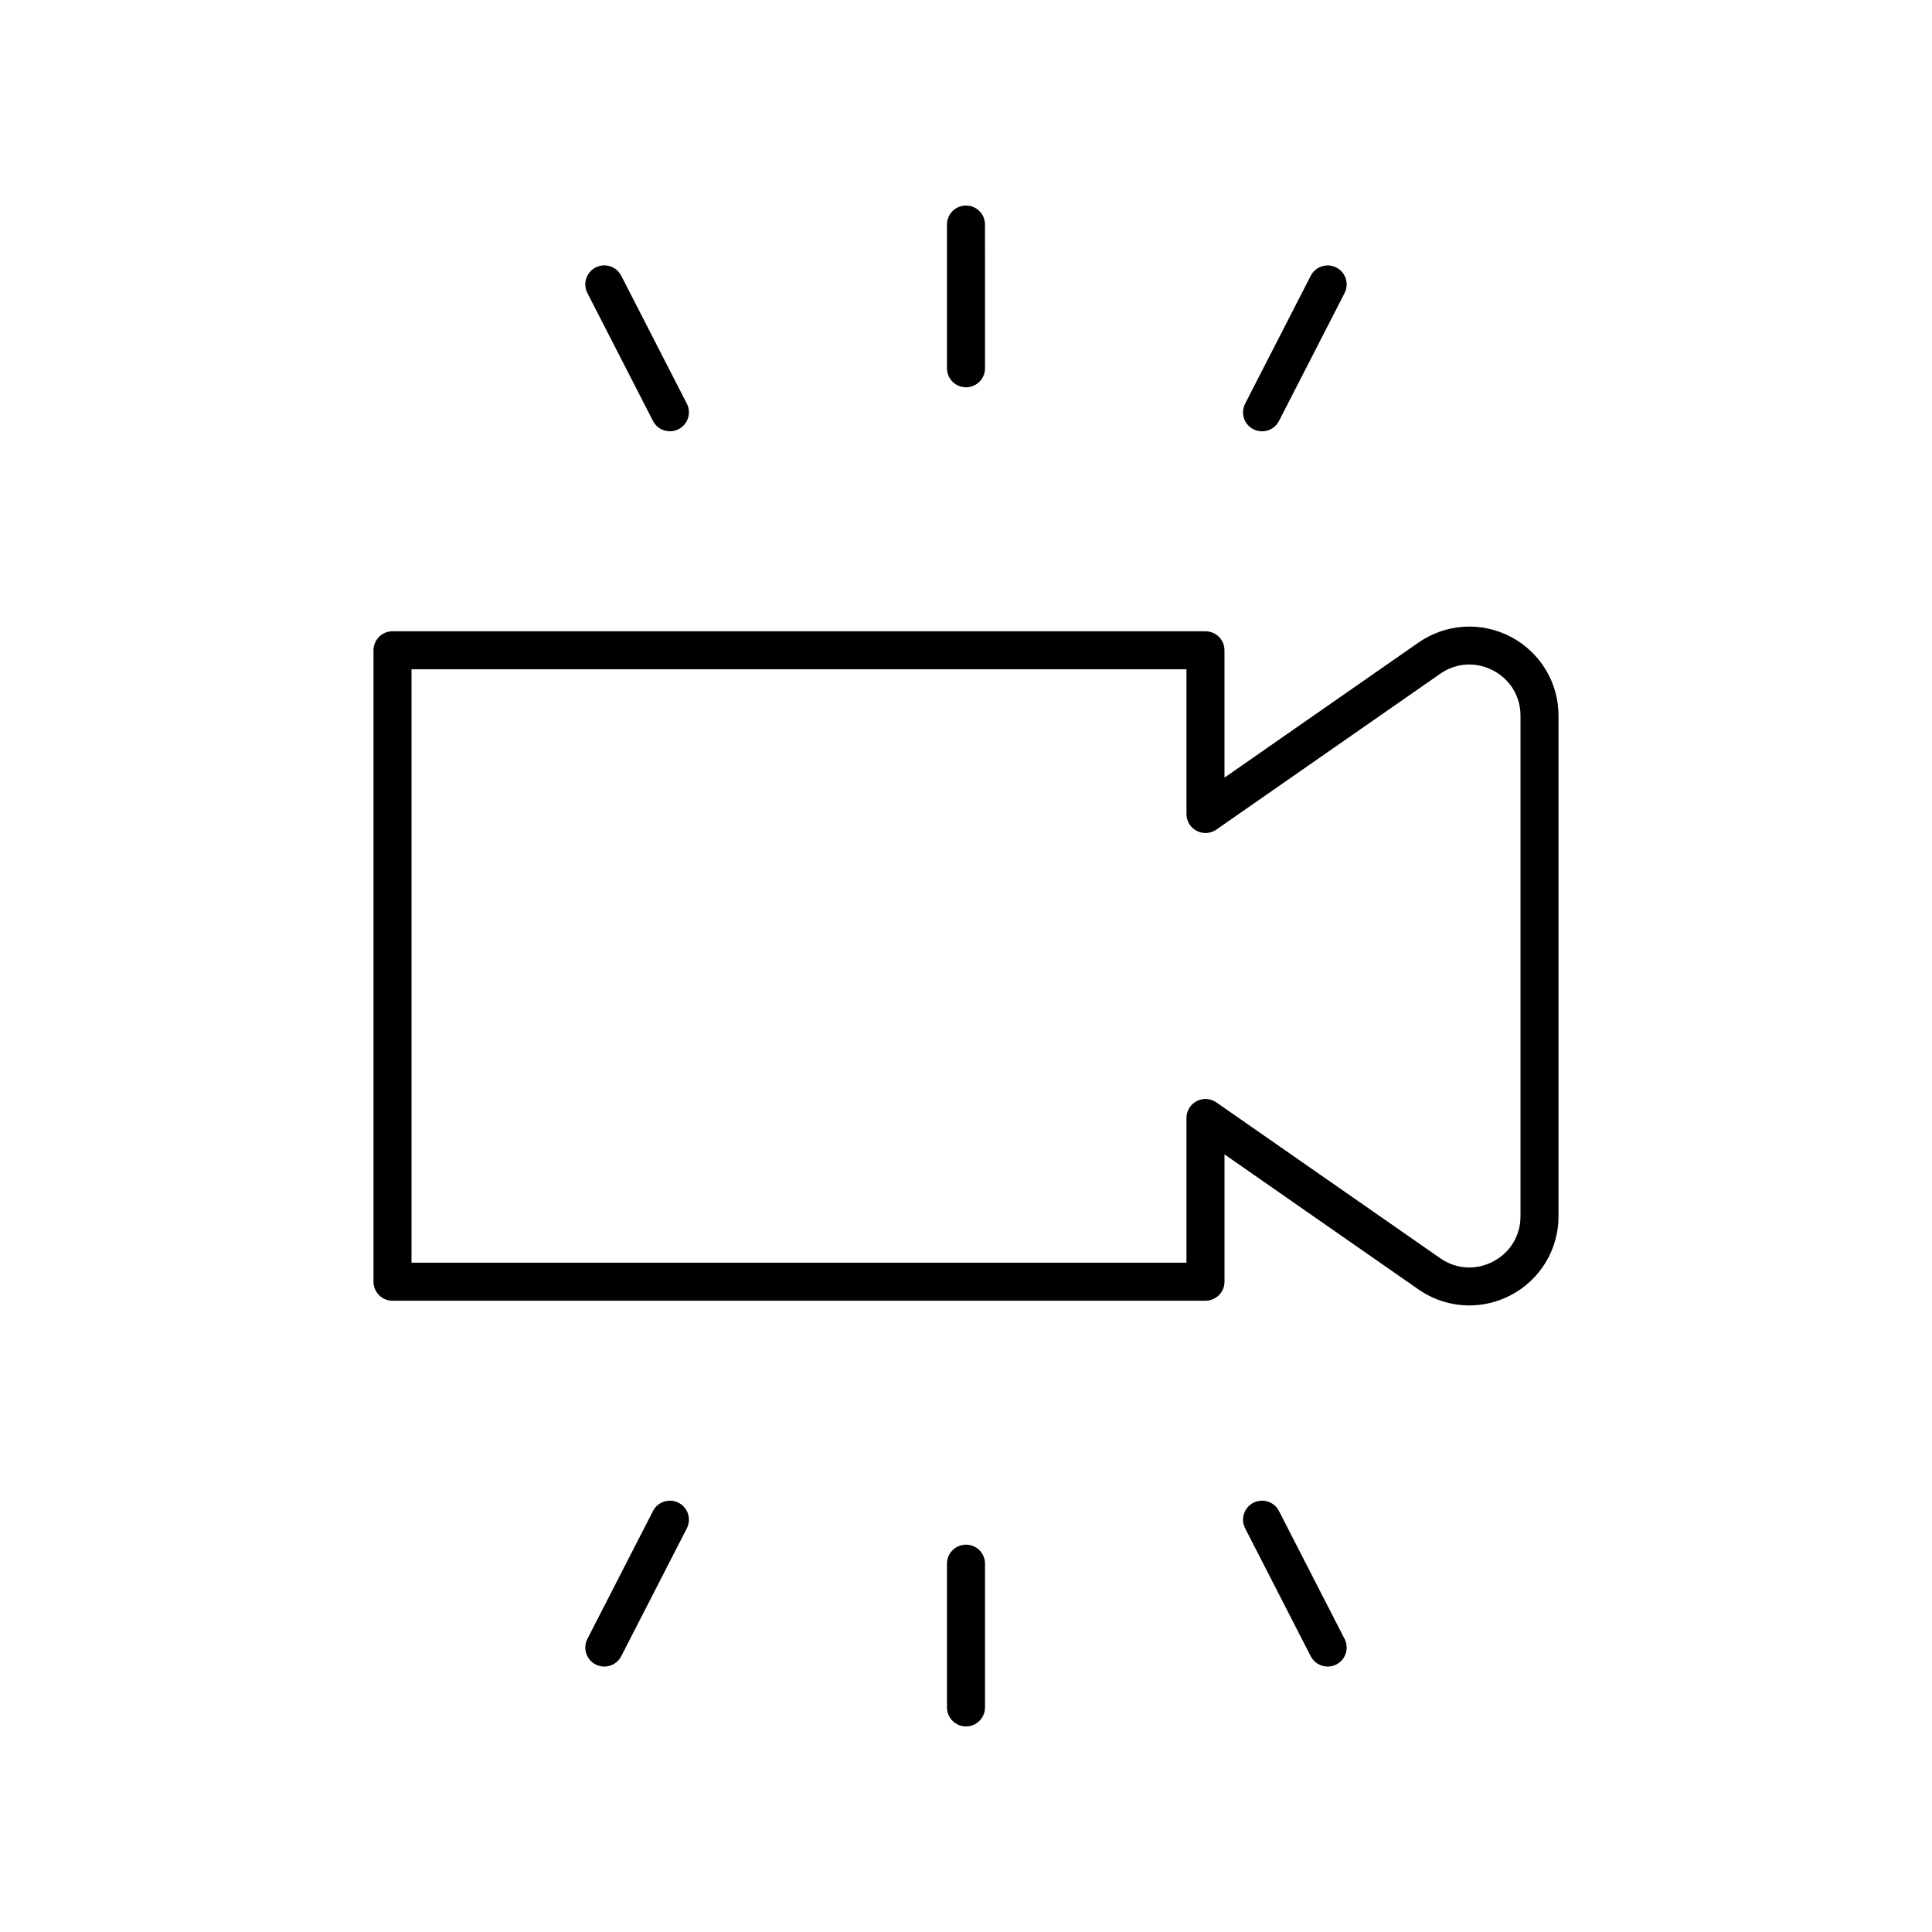 <?xml version="1.0" encoding="UTF-8"?>
<!-- Uploaded to: SVG Repo, www.svgrepo.com, Generator: SVG Repo Mixer Tools -->
<svg fill="#000000" width="800px" height="800px" version="1.1" viewBox="144 144 512 512" xmlns="http://www.w3.org/2000/svg">
 <g>
  <path d="m248.02 488.7h215.45c2.785 0 5.039-2.254 5.039-5.039l-0.004-33.738 51.406 35.785c4.051 2.816 8.758 4.246 13.484 4.246 3.738 0 7.492-0.895 10.945-2.699 7.824-4.086 12.684-12.109 12.684-20.934v-132.64c0-8.828-4.859-16.848-12.684-20.934-7.816-4.086-17.18-3.496-24.434 1.547l-51.406 35.785v-33.742c0-2.781-2.254-5.039-5.039-5.039l-215.44-0.004c-2.785 0-5.039 2.254-5.039 5.039v167.34c0 2.781 2.254 5.035 5.039 5.035zm5.035-167.33h205.37v38.348c0 1.879 1.043 3.598 2.707 4.465 1.664 0.875 3.676 0.742 5.211-0.328l59.32-41.293c4.215-2.934 9.453-3.269 14.012-0.887 4.551 2.379 7.273 6.867 7.273 12.004v132.64c0 5.141-2.723 9.625-7.273 12.004-4.562 2.383-9.797 2.047-14.012-0.887l-59.32-41.293c-0.859-0.598-1.871-0.902-2.879-0.902-0.797 0-1.598 0.188-2.332 0.574-1.664 0.867-2.707 2.59-2.707 4.465v38.348l-205.37-0.004z"/>
  <path d="m400 246.64c2.785 0 5.039-2.254 5.039-5.039l-0.004-38.09c0-2.781-2.254-5.039-5.039-5.039s-5.039 2.254-5.039 5.039v38.09c0.004 2.781 2.258 5.039 5.043 5.039z"/>
  <path d="m476.16 257.75c0.734 0.379 1.523 0.555 2.293 0.555 1.832 0 3.598-1 4.488-2.738l17.383-33.891c1.27-2.477 0.297-5.512-2.184-6.781-2.465-1.273-5.512-0.289-6.781 2.184l-17.383 33.891c-1.27 2.477-0.293 5.512 2.184 6.781z"/>
  <path d="m317.05 255.56c0.891 1.738 2.656 2.738 4.488 2.738 0.773 0 1.559-0.176 2.293-0.555 2.481-1.27 3.453-4.305 2.184-6.781l-17.383-33.891c-1.27-2.477-4.309-3.465-6.781-2.184-2.481 1.27-3.453 4.305-2.184 6.781z"/>
  <path d="m394.96 558.39v38.09c0 2.781 2.254 5.039 5.039 5.039s5.039-2.254 5.039-5.039v-38.09c0-2.781-2.254-5.039-5.039-5.039-2.785 0.004-5.039 2.258-5.039 5.039z"/>
  <path d="m317.05 544.43-17.383 33.891c-1.27 2.477-0.297 5.512 2.184 6.781 0.734 0.379 1.52 0.555 2.293 0.555 1.832 0 3.598-1 4.488-2.738l17.383-33.891c1.27-2.477 0.297-5.512-2.184-6.781-2.465-1.273-5.512-0.289-6.781 2.184z"/>
  <path d="m476.16 542.25c-2.481 1.27-3.453 4.305-2.184 6.781l17.383 33.891c0.891 1.738 2.656 2.738 4.488 2.738 0.773 0 1.559-0.176 2.293-0.555 2.481-1.27 3.453-4.305 2.184-6.781l-17.383-33.891c-1.266-2.477-4.316-3.465-6.781-2.184z"/>
 </g>
</svg>